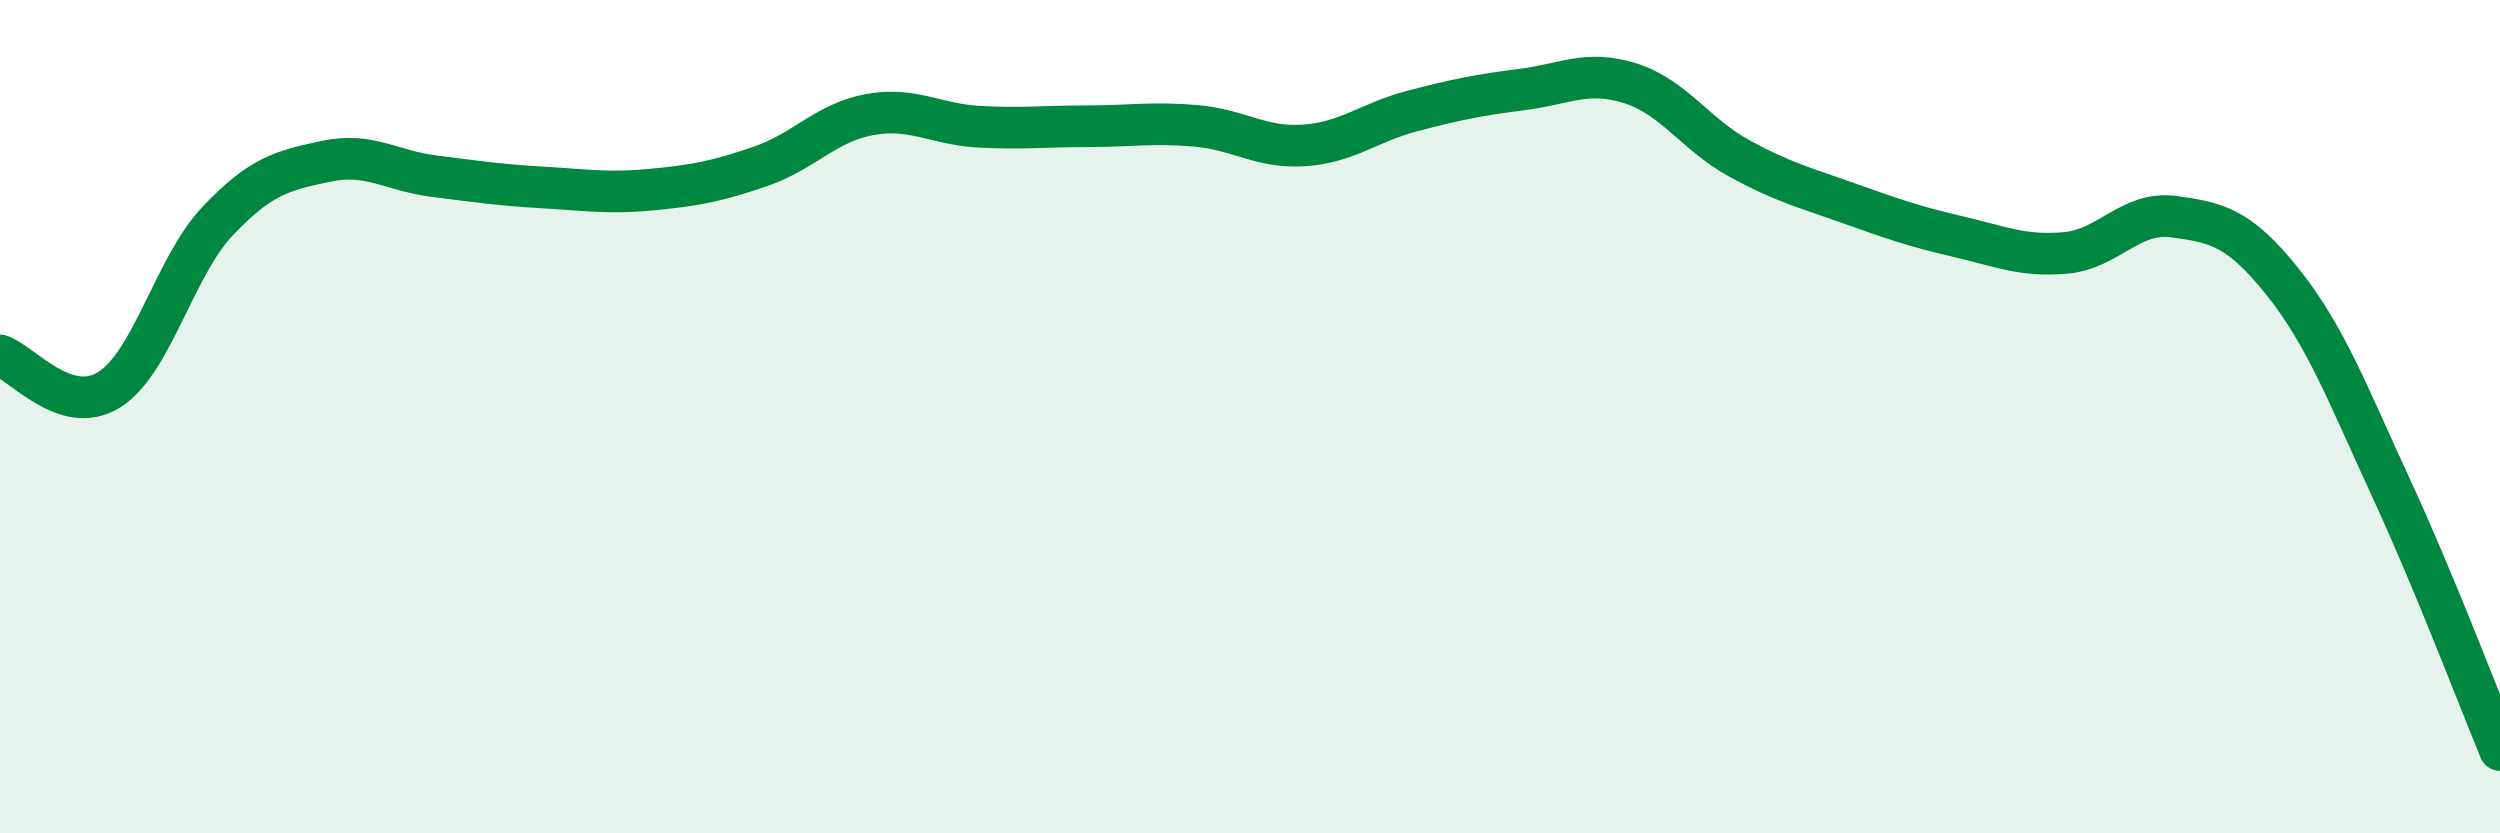 
    <svg width="60" height="20" viewBox="0 0 60 20" xmlns="http://www.w3.org/2000/svg">
      <path
        d="M 0,8.53 C 0.52,8.7 1.57,10 2.61,9.36 C 3.65,8.72 4.18,6.41 5.22,5.31 C 6.26,4.21 6.79,4.09 7.83,3.87 C 8.87,3.65 9.39,4.1 10.43,4.23 C 11.47,4.36 12,4.44 13.04,4.5 C 14.08,4.56 14.61,4.65 15.65,4.55 C 16.69,4.45 17.22,4.35 18.26,3.99 C 19.3,3.63 19.83,2.94 20.87,2.75 C 21.91,2.56 22.44,2.98 23.48,3.04 C 24.52,3.1 25.05,3.03 26.09,3.03 C 27.13,3.03 27.66,2.93 28.7,3.02 C 29.74,3.11 30.26,3.56 31.3,3.49 C 32.34,3.42 32.87,2.93 33.91,2.66 C 34.95,2.39 35.48,2.28 36.52,2.15 C 37.56,2.02 38.09,1.67 39.13,2 C 40.17,2.33 40.7,3.23 41.74,3.8 C 42.78,4.37 43.31,4.5 44.35,4.87 C 45.39,5.24 45.92,5.43 46.96,5.67 C 48,5.91 48.53,6.16 49.57,6.07 C 50.61,5.98 51.13,5.06 52.17,5.2 C 53.21,5.34 53.74,5.46 54.78,6.76 C 55.82,8.06 56.35,9.47 57.39,11.72 C 58.43,13.97 59.48,16.74 60,18L60 20L0 20Z"
        fill="#008740"
        opacity="0.1"
        stroke-linecap="round"
        stroke-linejoin="round"
      />
      <path
        d="M 0,8.53 C 0.52,8.7 1.57,10 2.61,9.36 C 3.65,8.72 4.18,6.41 5.22,5.31 C 6.26,4.21 6.79,4.09 7.83,3.87 C 8.87,3.65 9.39,4.1 10.43,4.23 C 11.47,4.36 12,4.44 13.04,4.5 C 14.08,4.56 14.61,4.65 15.65,4.55 C 16.69,4.45 17.22,4.35 18.26,3.99 C 19.3,3.63 19.83,2.94 20.87,2.75 C 21.91,2.56 22.44,2.98 23.48,3.04 C 24.52,3.1 25.05,3.03 26.09,3.03 C 27.13,3.03 27.66,2.93 28.7,3.02 C 29.74,3.11 30.26,3.56 31.3,3.49 C 32.34,3.42 32.87,2.93 33.91,2.66 C 34.95,2.39 35.48,2.28 36.52,2.15 C 37.56,2.02 38.09,1.67 39.13,2 C 40.17,2.33 40.7,3.23 41.74,3.8 C 42.78,4.37 43.31,4.5 44.35,4.87 C 45.39,5.24 45.92,5.43 46.96,5.67 C 48,5.91 48.53,6.16 49.57,6.07 C 50.61,5.98 51.13,5.06 52.17,5.2 C 53.21,5.34 53.74,5.46 54.78,6.76 C 55.82,8.06 56.35,9.47 57.39,11.72 C 58.43,13.97 59.48,16.74 60,18"
        stroke="#008740"
        stroke-width="1"
        fill="none"
        stroke-linecap="round"
        stroke-linejoin="round"
      />
    </svg>
  